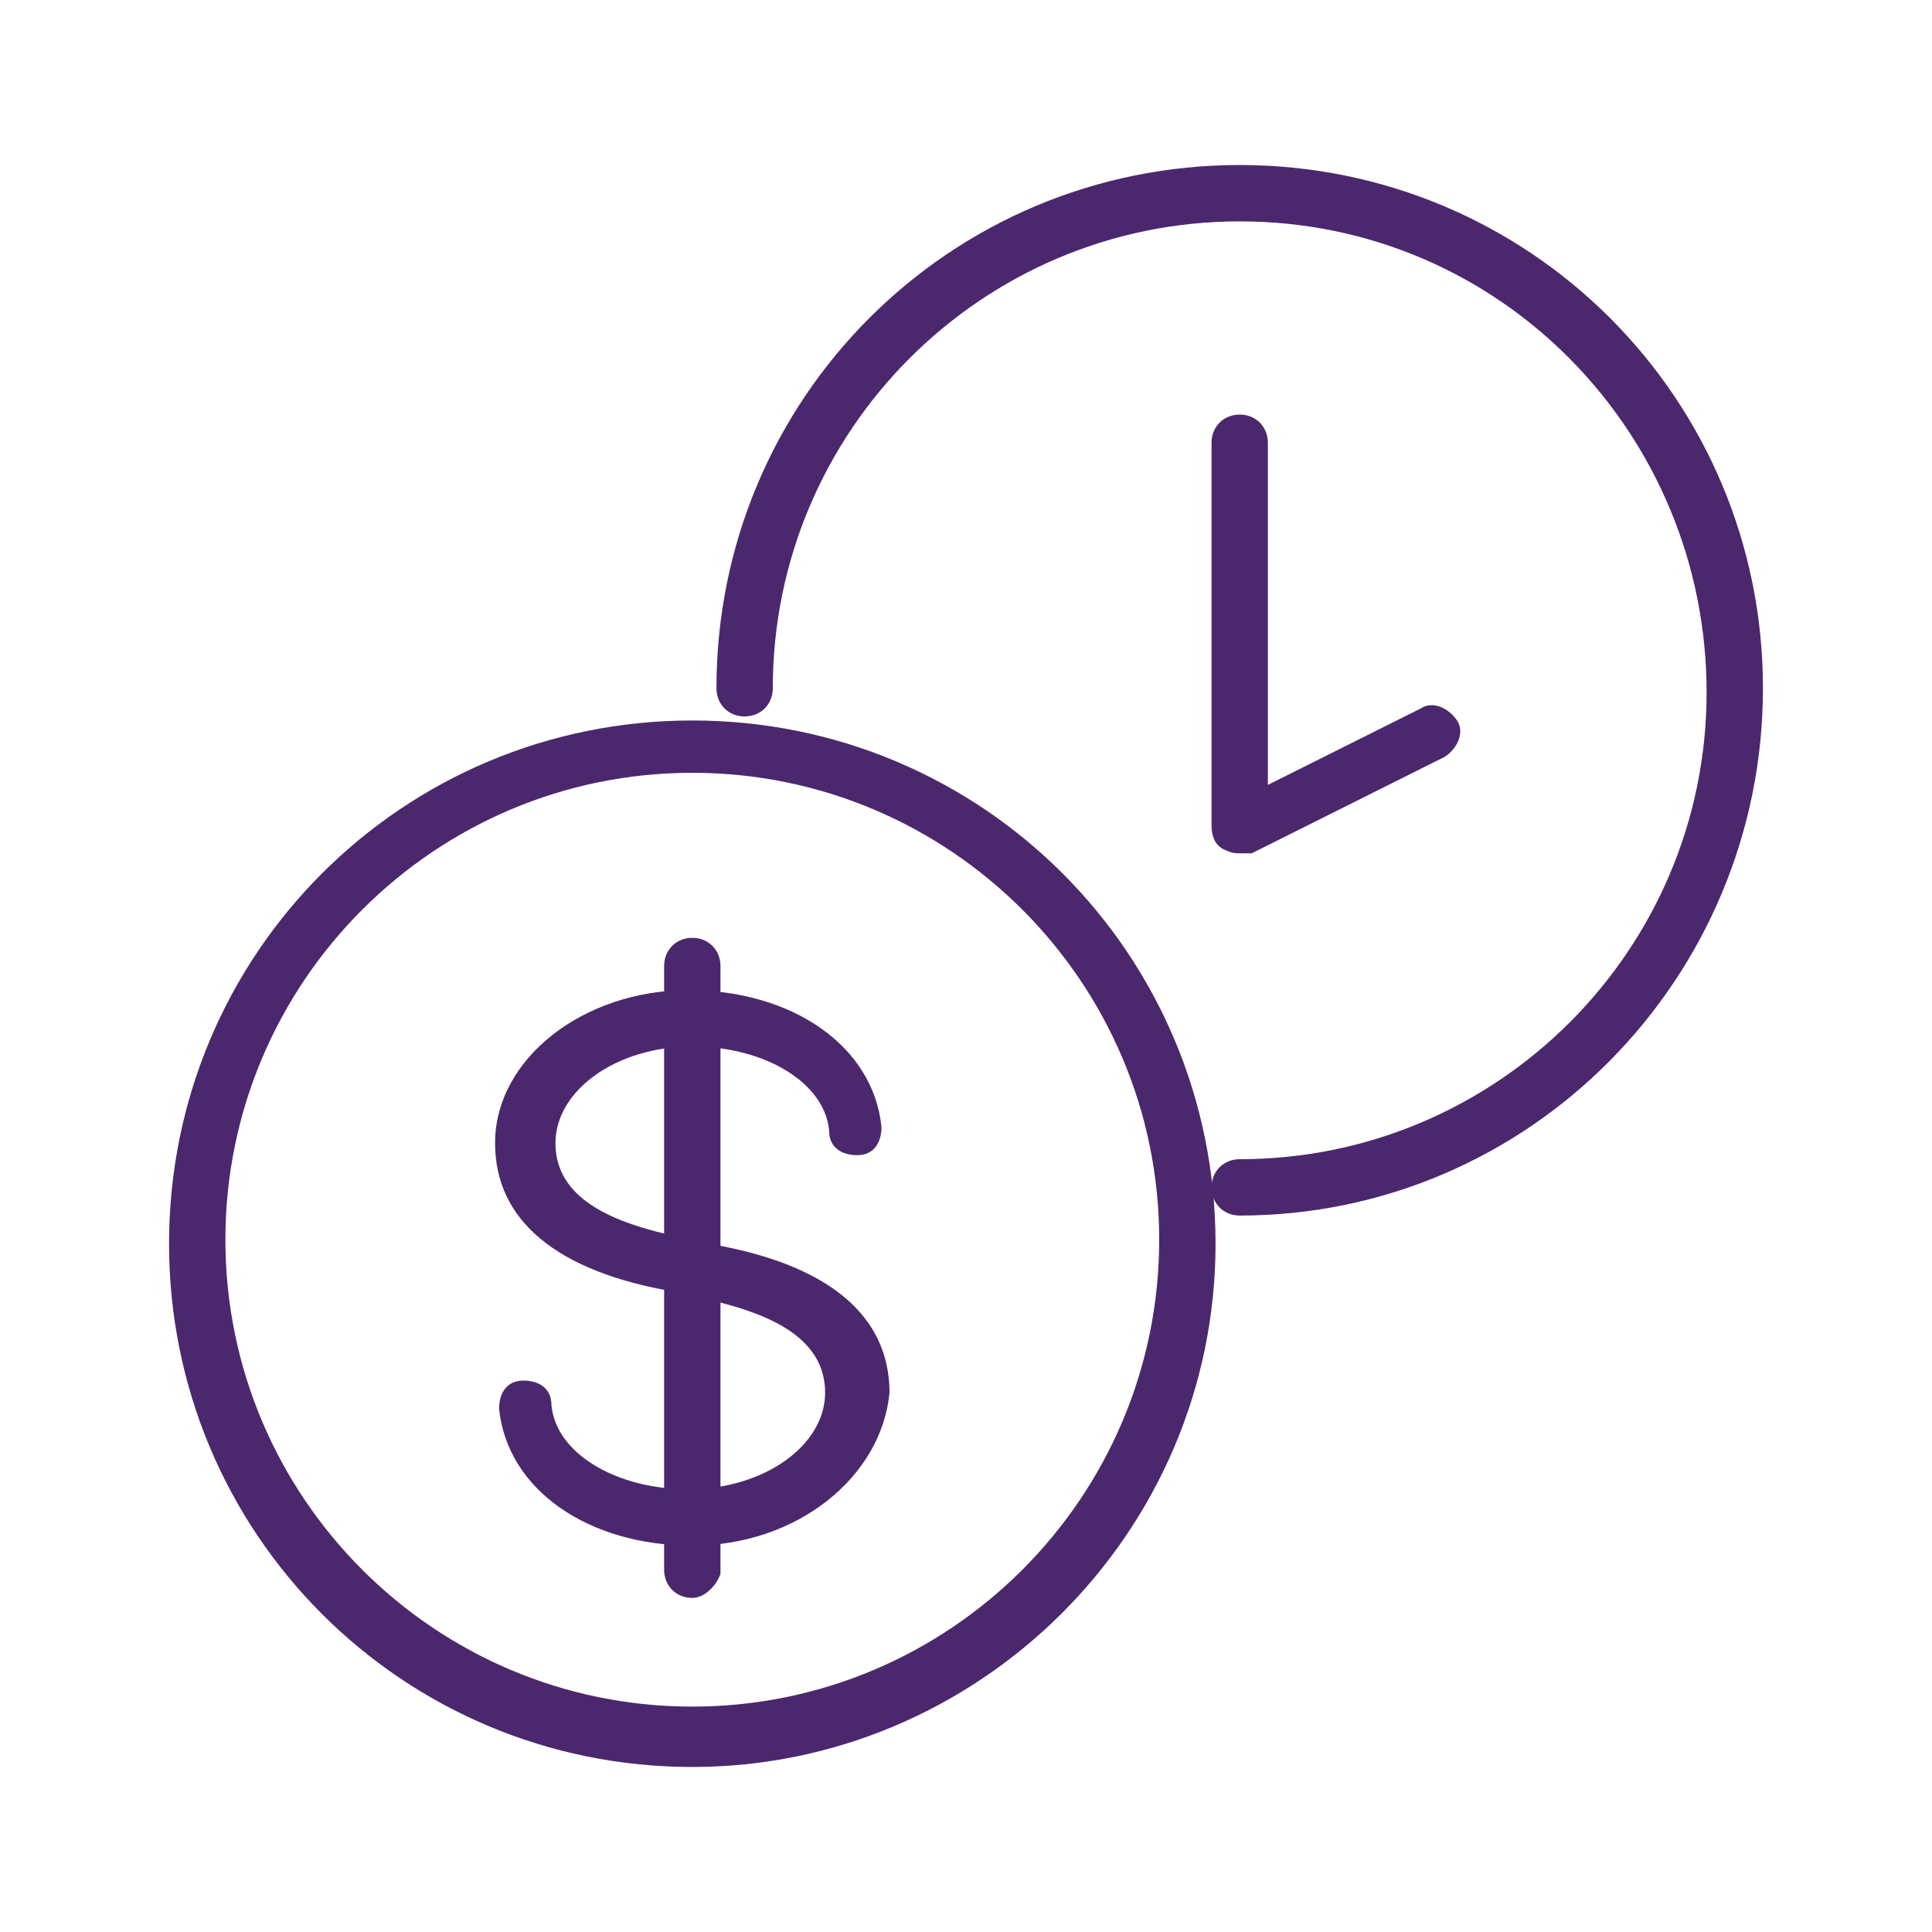 <?xml version="1.0" encoding="utf-8"?>
<!-- Generator: Adobe Illustrator 28.0.0, SVG Export Plug-In . SVG Version: 6.00 Build 0)  -->
<svg version="1.1" id="Layer_1" xmlns="http://www.w3.org/2000/svg" xmlns:xlink="http://www.w3.org/1999/xlink" x="0px" y="0px"
	 viewBox="0 0 48 48" style="enable-background:new 0 0 48 48;" xml:space="preserve">
<style type="text/css">
	.st0{fill:none;stroke:#000000;stroke-linecap:round;stroke-linejoin:round;stroke-miterlimit:10;}
	.st1{fill:#4B286D;}
</style>
<g>
	<circle class="st0" cx="1213.5" cy="3735" r="5.5"/>
	<g>
		<polyline class="st0" points="1209,3719.5 1213.9,3722 1210,3725.5 		"/>
		<polyline class="st0" points="1201.5,3746.5 1201.5,3741.3 1207,3743 		"/>
		<polyline class="st0" points="1229,3739.5 1224.4,3742.4 1223,3737 		"/>
		<path class="st0" d="M1201.5,3741.3c2.2,4.3,6.6,7.2,11.8,7.2c3.3,0,6.3-1.2,8.6-3.2"/>
		<path class="st0" d="M1213.9,3722.1c-0.2,0-0.4,0-0.6,0c-7.3,0-13.2,5.9-13.2,13.2c0,0.8,0.1,1.6,0.2,2.4"/>
		<path class="st0" d="M1224.4,3742.4c1.3-2.1,2.1-4.5,2.1-7.2c0-5.8-3.7-10.7-8.8-12.5"/>
	</g>
</g>
<g>
	<g>
		<g>
			<path class="st1" d="M17.2,38.4c-2.6,0-4.6-1.4-4.8-3.4c0-0.4,0.2-0.7,0.6-0.7c0.4,0,0.7,0.2,0.7,0.6c0.1,1.2,1.6,2.1,3.4,2.1
				c1.9,0,3.4-1.1,3.4-2.4c0-1.6-1.9-2.1-3.3-2.4l-0.4-0.1c-3-0.5-4.5-1.8-4.5-3.7c0-2.1,2.2-3.8,4.8-3.8c2.6,0,4.6,1.4,4.8,3.4
				c0,0.4-0.2,0.7-0.6,0.7c-0.4,0-0.7-0.2-0.7-0.6c-0.1-1.2-1.6-2.1-3.4-2.1c-1.9,0-3.4,1.1-3.4,2.4c0,1.6,1.9,2.1,3.4,2.4l0.4,0.1
				c3,0.5,4.5,1.8,4.5,3.7C21.9,36.7,19.8,38.4,17.2,38.4z"/>
		</g>
		<g>
			<path class="st1" d="M17.2,39.7c-0.4,0-0.7-0.3-0.7-0.7V24c0-0.4,0.3-0.7,0.7-0.7s0.7,0.3,0.7,0.7v15.1
				C17.8,39.4,17.5,39.7,17.2,39.7z"/>
		</g>
		<g>
			<path class="st1" d="M30.8,30.2c-0.4,0-0.7-0.3-0.7-0.7s0.3-0.7,0.7-0.7c6.4,0,11.6-5.2,11.6-11.6S37.3,5.5,30.8,5.5
				c-6.4,0-11.6,5.2-11.6,11.6c0,0.4-0.3,0.7-0.7,0.7s-0.7-0.3-0.7-0.7c0-7.2,5.8-13,13-13s13,5.8,13,13S38,30.2,30.8,30.2z"/>
		</g>
		<g>
			<path class="st1" d="M17.2,43.9c-7.2,0-13-5.8-13-13s5.8-13,13-13s13,5.8,13,13S24.3,43.9,17.2,43.9z M17.2,19.2
				c-6.4,0-11.6,5.2-11.6,11.6s5.2,11.6,11.6,11.6s11.6-5.2,11.6-11.6S23.6,19.2,17.2,19.2z"/>
		</g>
	</g>
	<g>
		<path class="st1" d="M30.8,21.2c-0.1,0-0.2,0-0.4-0.1c-0.2-0.1-0.3-0.3-0.3-0.6V11c0-0.4,0.3-0.7,0.7-0.7s0.7,0.3,0.7,0.7v8.5
			l3.8-1.9c0.3-0.2,0.7,0,0.9,0.3c0.2,0.3,0,0.7-0.3,0.9l-4.8,2.4C31.1,21.2,30.9,21.2,30.8,21.2z"/>
	</g>
</g>
</svg>
